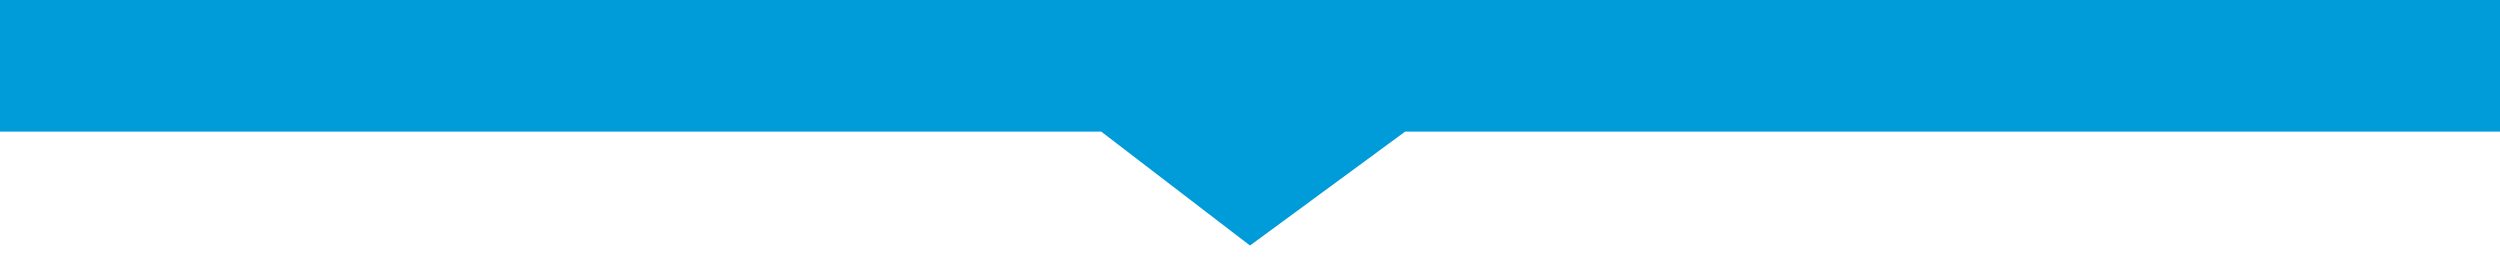 <?xml version="1.0" encoding="UTF-8"?>
<svg width="57px" height="6px" viewBox="0 0 57 6" version="1.1" xmlns="http://www.w3.org/2000/svg" xmlns:xlink="http://www.w3.org/1999/xlink">
    <title>矩形</title>
    <g id="01-设计稿" stroke="none" stroke-width="1" fill="none" fill-rule="evenodd">
        <g id="首页-新增脱发门诊" transform="translate(-131, -4354)" fill="#009BD9">
            <g id="编组-16备份-6" transform="translate(26, 4205)">
                <g id="编组-10备份" transform="translate(10, 114)">
                    <polygon id="矩形" points="95 35 152 35 152 38 127.038 38 123.5 40.598 120.107 38 95 38"></polygon>
                </g>
            </g>
        </g>
    </g>
</svg>